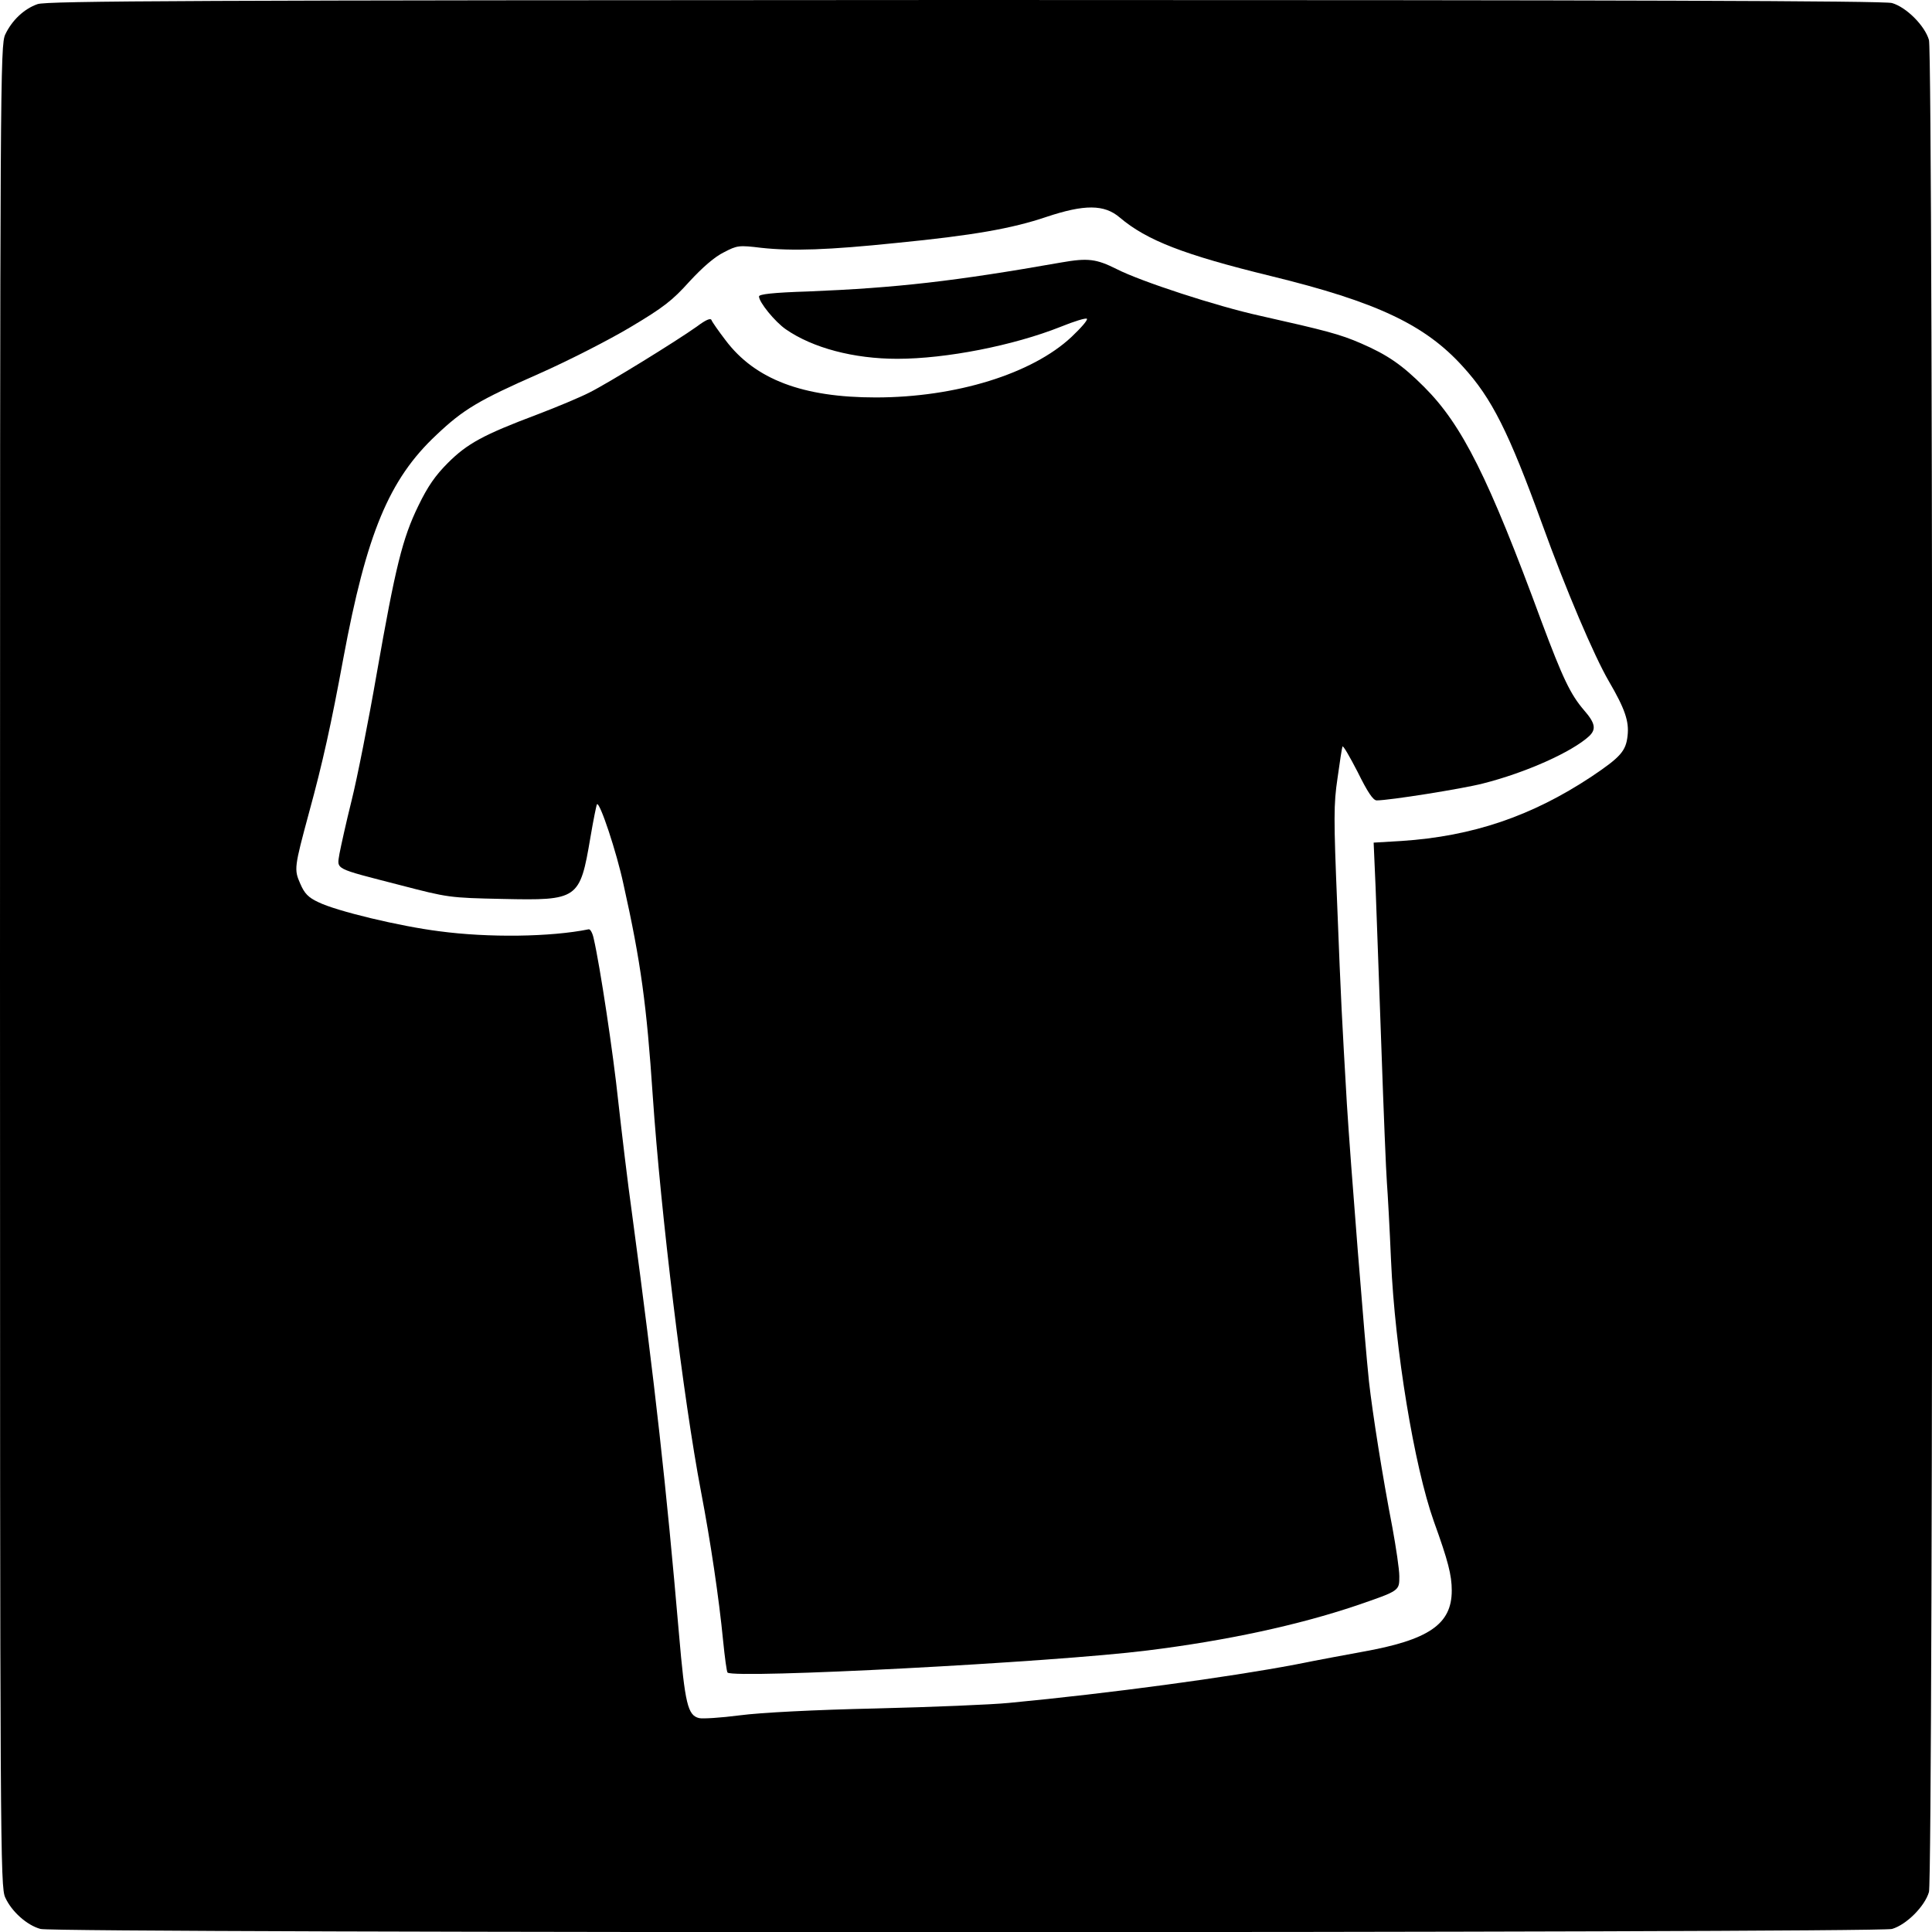<?xml version="1.0" standalone="no"?>
<!DOCTYPE svg PUBLIC "-//W3C//DTD SVG 20010904//EN"
 "http://www.w3.org/TR/2001/REC-SVG-20010904/DTD/svg10.dtd">
<svg version="1.0" xmlns="http://www.w3.org/2000/svg"
 width="700pt" height="700pt" viewBox="0 0 700 700"
 preserveAspectRatio="xMidYMid meet">
<g transform="translate(0,700) scale(0.1,-0.1)"
fill="#000000" stroke="none">
<path d="M136 6985 c-49 -17 -93 -59 -117 -110 -18 -39 -19 -150 -19 -3375 0
-3204 1 -3337 19 -3375 23 -51 79 -101 128 -114 55 -16 6653 -15 6708 0 52 15
119 82 134 134 16 57 16 6653 0 6710 -15 52 -82 119 -134 134 -29 8 -958 11
-3360 11 -2793 -1 -3326 -3 -3359 -15z m3921 -773 c98 -83 232 -135 547 -212
385 -94 560 -177 697 -329 104 -114 165 -235 287 -571 86 -238 188 -477 241
-568 59 -101 74 -146 68 -198 -6 -55 -25 -77 -131 -148 -216 -143 -430 -216
-688 -233 l-101 -6 7 -161 c3 -89 13 -350 21 -581 8 -231 17 -451 20 -490 3
-38 10 -165 15 -282 14 -321 84 -745 155 -945 52 -144 65 -195 65 -251 0 -122
-83 -179 -325 -222 -49 -9 -158 -29 -242 -46 -243 -46 -669 -104 -1038 -139
-60 -6 -276 -15 -480 -20 -225 -5 -419 -15 -495 -25 -69 -9 -135 -13 -147 -10
-41 10 -51 50 -73 306 -46 533 -86 896 -169 1514 -17 121 -39 308 -51 415 -18
172 -66 491 -89 590 -4 19 -12 34 -18 33 -138 -28 -363 -31 -542 -7 -143 18
-372 73 -437 105 -37 17 -51 32 -66 67 -23 52 -22 59 32 259 49 179 80 319
124 558 84 451 165 648 337 809 98 93 154 126 372 222 104 46 253 122 330 168
121 72 153 97 215 166 48 52 92 90 125 106 48 25 54 26 136 16 112 -12 240 -8
491 18 275 27 417 52 541 94 138 46 210 46 266 -2z"/>
<path d="M3845 6049 c-386 -68 -596 -92 -917 -105 -127 -4 -178 -10 -178 -18
0 -21 58 -92 97 -119 98 -68 247 -107 404 -107 177 0 421 48 592 116 49 20 92
33 95 29 4 -4 -21 -33 -56 -66 -142 -133 -418 -219 -709 -219 -264 0 -437 65
-544 207 -26 34 -49 67 -51 73 -3 9 -21 1 -53 -23 -76 -54 -321 -205 -389
-239 -33 -17 -119 -53 -190 -80 -194 -73 -253 -105 -323 -175 -46 -46 -73 -85
-107 -155 -58 -119 -83 -221 -151 -608 -30 -173 -71 -380 -91 -460 -20 -80
-39 -167 -44 -193 -9 -59 -24 -51 220 -114 173 -45 178 -46 370 -50 275 -6
281 -2 319 222 11 65 22 119 24 121 10 10 71 -173 96 -290 63 -282 84 -438
106 -766 29 -425 111 -1100 175 -1435 34 -178 65 -385 80 -540 6 -60 13 -112
16 -115 24 -23 1179 37 1521 80 290 36 547 92 758 163 157 54 155 53 155 106
0 25 -12 105 -25 176 -36 186 -72 414 -85 530 -15 140 -67 795 -80 1005 -18
312 -21 360 -35 720 -13 316 -13 366 1 460 8 58 16 110 18 115 2 6 26 -36 55
-92 36 -73 56 -103 69 -103 46 0 310 42 384 61 155 39 323 114 386 172 26 25
22 47 -19 94 -49 57 -77 116 -153 319 -193 524 -288 714 -426 852 -79 79 -132
116 -229 158 -76 33 -126 46 -366 100 -155 34 -431 124 -519 169 -74 37 -104
41 -201 24z"/>
</g>
</svg>
